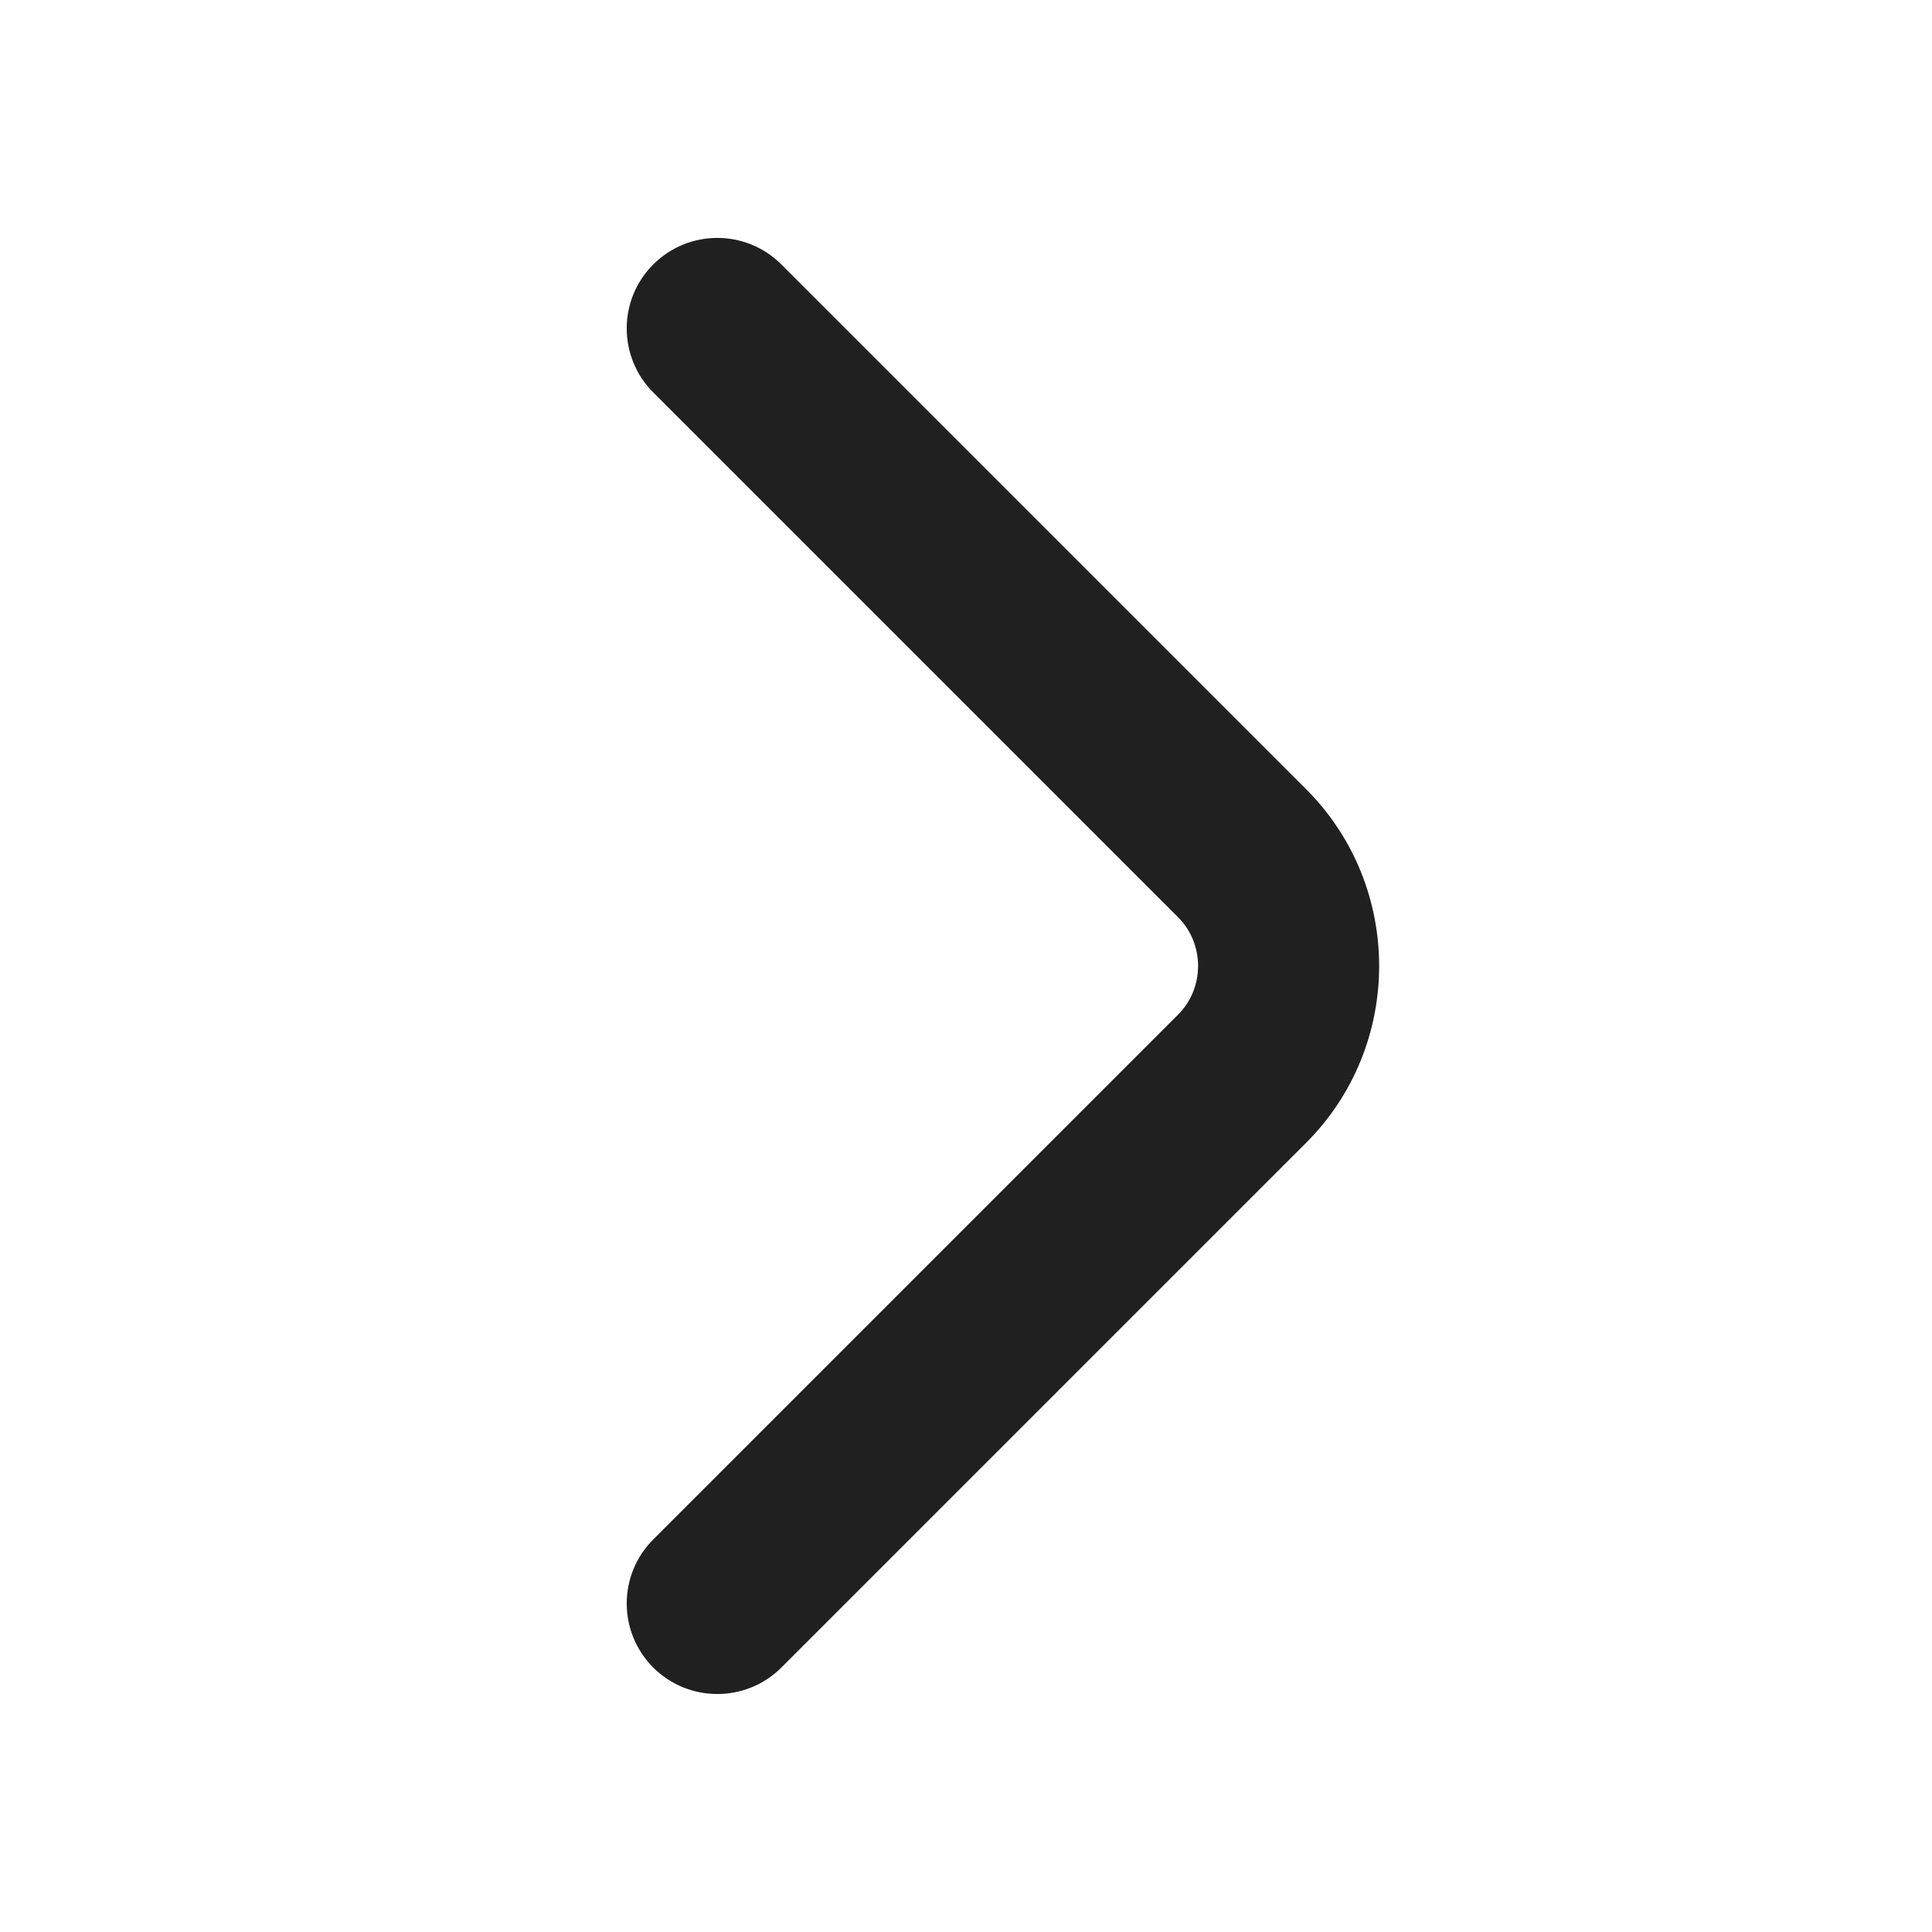<?xml version="1.0" encoding="UTF-8"?> <svg xmlns="http://www.w3.org/2000/svg" width="16" height="16" viewBox="0 0 16 16" fill="none"><path d="M5.41 2.19C5.703 1.897 6.178 1.897 6.471 2.19L10.817 6.536C11.623 7.342 11.623 8.658 10.817 9.464L6.471 13.81C6.178 14.102 5.703 14.102 5.41 13.81C5.117 13.517 5.117 13.042 5.41 12.749L9.757 8.402C9.977 8.182 9.977 7.817 9.757 7.597L5.41 3.25C5.117 2.957 5.117 2.482 5.41 2.19Z" fill="#202020"></path></svg> 